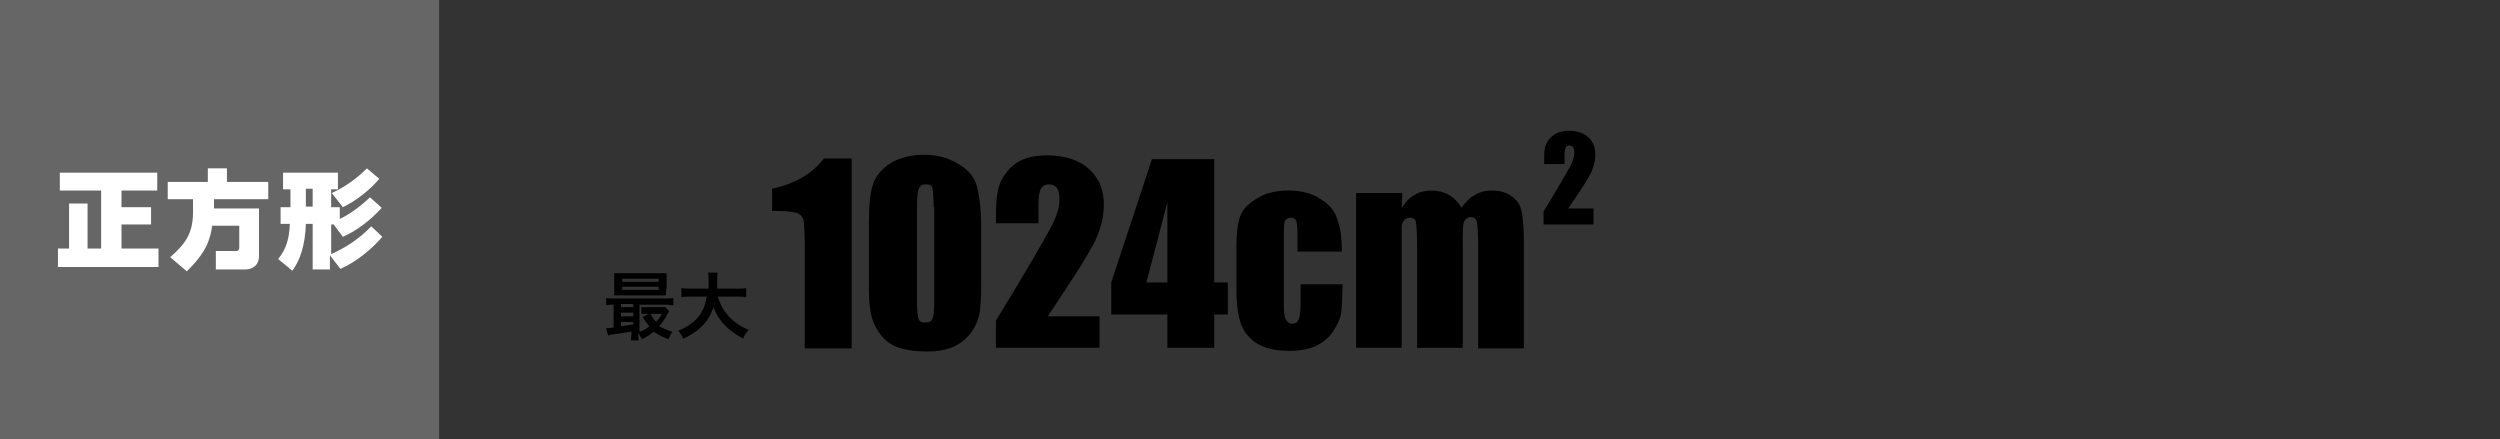 <?xml version="1.0" encoding="utf-8"?>
<!-- Generator: Adobe Illustrator 26.5.0, SVG Export Plug-In . SVG Version: 6.00 Build 0)  -->
<svg version="1.1" id="レイヤー_1" xmlns="http://www.w3.org/2000/svg" xmlns:xlink="http://www.w3.org/1999/xlink" x="0px"
	 y="0px" viewBox="0 0 405.4 71.2" style="enable-background:new 0 0 405.4 71.2;" xml:space="preserve">
<rect x="0" y="0" width="405.4" height="71.2" fill="#333333" stroke="none"/>
<style type="text/css">
	.st0{fill:#D19E6F;}
	.st1{fill:#FFFFFF;}
	.st2{fill:#CCCCCC;}
	.st3{fill:none;stroke:#231815;stroke-miterlimit:10;}
	.st4{opacity:0.3;fill:none;stroke:#231815;stroke-miterlimit:10;stroke-dasharray:20;}
	.st5{opacity:0.3;fill:none;stroke:#231815;stroke-miterlimit:10;}
	.st6{fill:none;stroke:#231815;stroke-width:1.987;stroke-miterlimit:10;}
	.st7{fill:#231815;}
	.st8{fill:none;stroke:#000000;stroke-width:0.6;stroke-miterlimit:10;}
	.st9{fill:#666666;}
</style>
<g>
	<g>
		<path d="M102.7,53.7c-1.1,0.2-1.1,0.2-2.4,0.4c-1,0.1-1.4,0.2-1.7,0.3l-0.3-1.2c0.1,0,0.1,0,0.2,0c0.2,0,0.5,0,1-0.1v-3.7
			c-0.5,0-0.8,0-1.2,0.1v-1.2c0.3,0.1,0.6,0.1,1.2,0.1h8.5c0.6,0,0.9,0,1.2-0.1v1.2c-0.4,0-0.7-0.1-1.3-0.1h-4.2v4.4
			c0.6-0.2,1.2-0.5,1.6-0.9c-0.4-0.5-0.7-0.8-1.1-1.5l1-0.5h-0.3c-0.4,0-0.6,0-0.9,0v-1.1c0.3,0,0.5,0,1,0h2c0.4,0,0.7,0,0.9,0
			l0.6,0.7c-0.1,0.1-0.1,0.2-0.2,0.3c-0.4,0.8-0.9,1.5-1.4,2.1c0.5,0.3,1.2,0.6,2.1,0.9c-0.2,0.4-0.4,0.7-0.6,1.2
			c-1.3-0.5-1.6-0.7-2.4-1.2c-0.6,0.5-1.1,0.8-1.9,1.2c-0.2-0.4-0.4-0.7-0.6-1c0,0.5,0,0.8,0.1,1.2h-1.3c0-0.3,0.1-0.6,0.1-1.2V53.7
			z M108,46.9c0,0.5,0,0.8,0,1c-0.3,0-0.7,0-1.1,0h-6.1c-0.5,0-0.9,0-1.2,0c0-0.3,0-0.6,0-1v-1.6c0-0.4,0-0.7,0-1c0.4,0,0.7,0,1.3,0
			h5.9c0.6,0,0.9,0,1.3,0c0,0.3,0,0.6,0,1V46.9z M102.7,49.3h-2v0.5h2V49.3z M102.7,50.7h-2v0.6h2V50.7z M102.7,52.2h-2v0.7
			c0.6-0.1,0.9-0.1,2-0.3V52.2z M100.9,45.7h5.9v-0.5h-5.9V45.7z M100.9,47h5.9v-0.5h-5.9V47z M105.5,50.9c0.3,0.6,0.5,0.9,0.9,1.3
			c0.4-0.4,0.6-0.7,0.9-1.3H105.5z"/>
		<path d="M116.4,48.1c0.3,1.1,0.9,2.2,1.7,3.1c0.9,1,1.9,1.7,3.3,2.3c-0.4,0.5-0.6,0.7-0.9,1.4c-1.3-0.7-2.1-1.3-3-2.2
			c-0.8-0.8-1.4-1.8-1.8-2.9c-0.4,1.2-1,2.3-2,3.2c-0.8,0.8-1.7,1.4-2.9,1.9c-0.2-0.5-0.5-0.8-0.8-1.3c0.9-0.3,1.3-0.6,1.9-1
			c1.6-1.1,2.4-2.5,2.7-4.5H112c-0.8,0-1.1,0-1.5,0.1v-1.5c0.4,0.1,0.8,0.1,1.5,0.1h2.9c0-0.6,0-0.8,0-1.4c0-0.5,0-0.9-0.1-1.2h1.6
			c-0.1,0.4-0.1,0.6-0.1,1.4c0,0.5,0,0.8,0,1.2h3.2c0.7,0,1.1,0,1.5-0.1v1.5c-0.5-0.1-0.8-0.1-1.5-0.1H116.4z"/>
	</g>
	<g>
		<path d="M138.1,25.8v30.7h-7.6V40c0-2.4-0.1-3.8-0.2-4.3c-0.1-0.5-0.4-0.8-0.9-1.1c-0.5-0.2-1.7-0.4-3.4-0.4h-0.8v-3.6
			c3.7-0.8,6.5-2.4,8.4-4.9H138.1z"/>
		<path d="M159.1,36.1v10.2c0,2.3-0.1,4-0.4,5.1c-0.3,1.1-0.8,2.1-1.6,3s-1.8,1.6-2.9,2s-2.4,0.6-3.8,0.6c-1.8,0-3.4-0.2-4.6-0.6
			s-2.2-1.1-2.9-2c-0.7-0.9-1.2-1.8-1.5-2.8c-0.3-1-0.5-2.6-0.5-4.7V36.1c0-2.8,0.2-4.9,0.7-6.3c0.5-1.4,1.5-2.5,2.9-3.4
			c1.4-0.8,3.2-1.3,5.3-1.3c1.7,0,3.2,0.3,4.5,0.9s2.3,1.3,3,2.1s1.1,1.8,1.3,2.9S159.1,33.8,159.1,36.1z M151.4,33.6
			c0-1.6-0.1-2.6-0.2-3.1s-0.5-0.6-1.1-0.6c-0.6,0-0.9,0.2-1.1,0.7c-0.2,0.4-0.3,1.4-0.3,3v15c0,1.8,0.1,2.9,0.3,3.2
			c0.2,0.4,0.5,0.5,1.1,0.5c0.6,0,0.9-0.2,1.1-0.6s0.3-1.4,0.3-2.9V33.6z"/>
		<path d="M178.3,51.2v5.2h-16.8l0-4.4c5-8.2,7.9-13.2,8.9-15.1s1.4-3.4,1.4-4.5c0-0.8-0.1-1.5-0.4-1.9c-0.3-0.4-0.7-0.6-1.3-0.6
			c-0.6,0-1,0.2-1.3,0.7c-0.3,0.5-0.4,1.4-0.4,2.7v2.9h-6.9v-1.1c0-1.7,0.1-3.1,0.3-4.1c0.2-1,0.6-2,1.3-2.9c0.7-1,1.6-1.7,2.7-2.2
			c1.1-0.5,2.4-0.7,4-0.7c3,0,5.3,0.8,6.9,2.3c1.6,1.5,2.3,3.4,2.3,5.7c0,1.8-0.4,3.6-1.3,5.6c-0.9,2-3.5,6.1-7.8,12.5H178.3z"/>
		<path d="M196.9,25.8v20h2.2V51h-2.2v5.4h-7.6V51h-9.1v-5.2l6.6-20H196.9z M189.3,45.8v-13l-3.4,13H189.3z"/>
		<path d="M217.6,40.8h-7.2v-2.9c0-1-0.1-1.7-0.2-2.1c-0.2-0.4-0.5-0.5-0.9-0.5c-0.4,0-0.7,0.2-0.9,0.5s-0.2,1-0.2,2.1v11.9
			c0,0.9,0.1,1.6,0.3,2c0.2,0.4,0.6,0.7,1,0.7c0.5,0,0.9-0.2,1.1-0.7c0.2-0.5,0.3-1.4,0.3-2.7v-3h6.8c0,2-0.1,3.5-0.2,4.5
			c-0.1,1-0.6,2-1.3,3.1c-0.7,1.1-1.6,1.8-2.8,2.4c-1.1,0.5-2.6,0.8-4.3,0.8c-2.2,0-3.9-0.4-5.1-1.1s-2.2-1.8-2.7-3.1
			c-0.5-1.3-0.8-3.2-0.8-5.7v-7.1c0-2.1,0.2-3.7,0.6-4.8c0.4-1.1,1.3-2.1,2.7-2.9c1.4-0.9,3.1-1.3,5.1-1.3c2,0,3.7,0.4,5.1,1.3
			c1.4,0.8,2.4,1.9,2.8,3.2C217.3,36.6,217.6,38.4,217.6,40.8z"/>
		<path d="M227.4,31.3l-0.1,2.4c0.6-0.9,1.3-1.7,2.1-2.1c0.8-0.5,1.8-0.7,2.8-0.7c2,0,3.7,0.9,4.8,2.8c0.6-0.9,1.4-1.7,2.2-2.1
			c0.8-0.5,1.7-0.7,2.7-0.7c1.3,0,2.4,0.3,3.2,0.9c0.9,0.6,1.4,1.4,1.6,2.3c0.2,0.9,0.4,2.4,0.4,4.5v17.9h-7.4V40
			c0-2.1-0.1-3.5-0.2-4c-0.1-0.5-0.5-0.8-1-0.8c-0.5,0-0.9,0.3-1.1,0.8c-0.2,0.5-0.2,1.8-0.2,4v16.4h-7.4v-16c0-2.5-0.1-3.9-0.2-4.4
			s-0.5-0.7-1-0.7c-0.3,0-0.6,0.1-0.9,0.4c-0.2,0.3-0.4,0.6-0.4,0.9c0,0.4,0,1.2,0,2.4v17.4h-7.4V31.3H227.4z"/>
	</g>
	<g>
		<path d="M258.4,33.9v2.5h-8.1l0-2.1c2.4-3.9,3.8-6.4,4.3-7.3c0.5-0.9,0.7-1.7,0.7-2.2c0-0.4-0.1-0.7-0.2-0.9
			c-0.1-0.2-0.3-0.3-0.6-0.3c-0.3,0-0.5,0.1-0.6,0.3c-0.1,0.2-0.2,0.7-0.2,1.3v1.4h-3.3v-0.5c0-0.8,0-1.5,0.1-2s0.3-1,0.6-1.4
			s0.8-0.8,1.3-1.1c0.5-0.2,1.2-0.4,1.9-0.4c1.5,0,2.6,0.4,3.3,1.1c0.8,0.7,1.1,1.7,1.1,2.8c0,0.8-0.2,1.7-0.6,2.7
			c-0.4,0.9-1.7,3-3.8,6H258.4z"/>
	</g>
</g>
<rect class="st9" width="71.2" height="71.2"/>
<g>
	<path class="st1" d="M25.7,40.3v3H9.4v-3h1.8v-7.3h3v7.3h2.2v-9.4H9.7v-2.9h15.8v2.9h-5.8v2.7h4.8v2.8h-4.8v3.9H25.7z"/>
	<path class="st1" d="M34.7,32.4v1.4H42v7.7c0,1.5-1,2.2-2.3,2.2h-4.7v-3h3.3c0.3,0,0.5-0.2,0.5-0.5v-3.6h-4.4
		c-0.4,3.2-1.8,5.1-4.1,7.4l-2.7-2.3c2.4-2.1,3.7-3.8,3.7-7.3v-2.1h-4.1v-2.8h6.5v-2.2h3.1v2.2h6.7v2.8H34.7z"/>
	<path class="st1" d="M62,38.4c-1.8,2.1-4.3,4.1-6.8,5.2l-1.7-2.2v2.3h-2.8v-7.4h-1.1c-0.1,3.3-0.9,5.9-2.2,7.6L45.1,42
		c1.4-1.7,1.8-3.4,1.9-5.7h-1.5v-2.7h1.6v-2.9h-1.2V28h8.9v2.7h-1.1v2.9h1.4v1.9c1.9-0.9,3.5-2.2,4.9-3.5l1.9,1.7
		c-1.7,1.9-4,3.7-6.3,4.7l-1.5-2h-0.4v4.8c2.5-1.1,4.7-2.6,6.5-4.5L62,38.4z M50.7,33.5v-2.9h-1.1v2.9H50.7z M53.8,31.3
		c2.2-1,4.1-2.4,5.7-4l2,1.7c-1.6,1.9-3.7,3.5-5.9,4.6L53.8,31.3z"/>
</g>
</svg>
